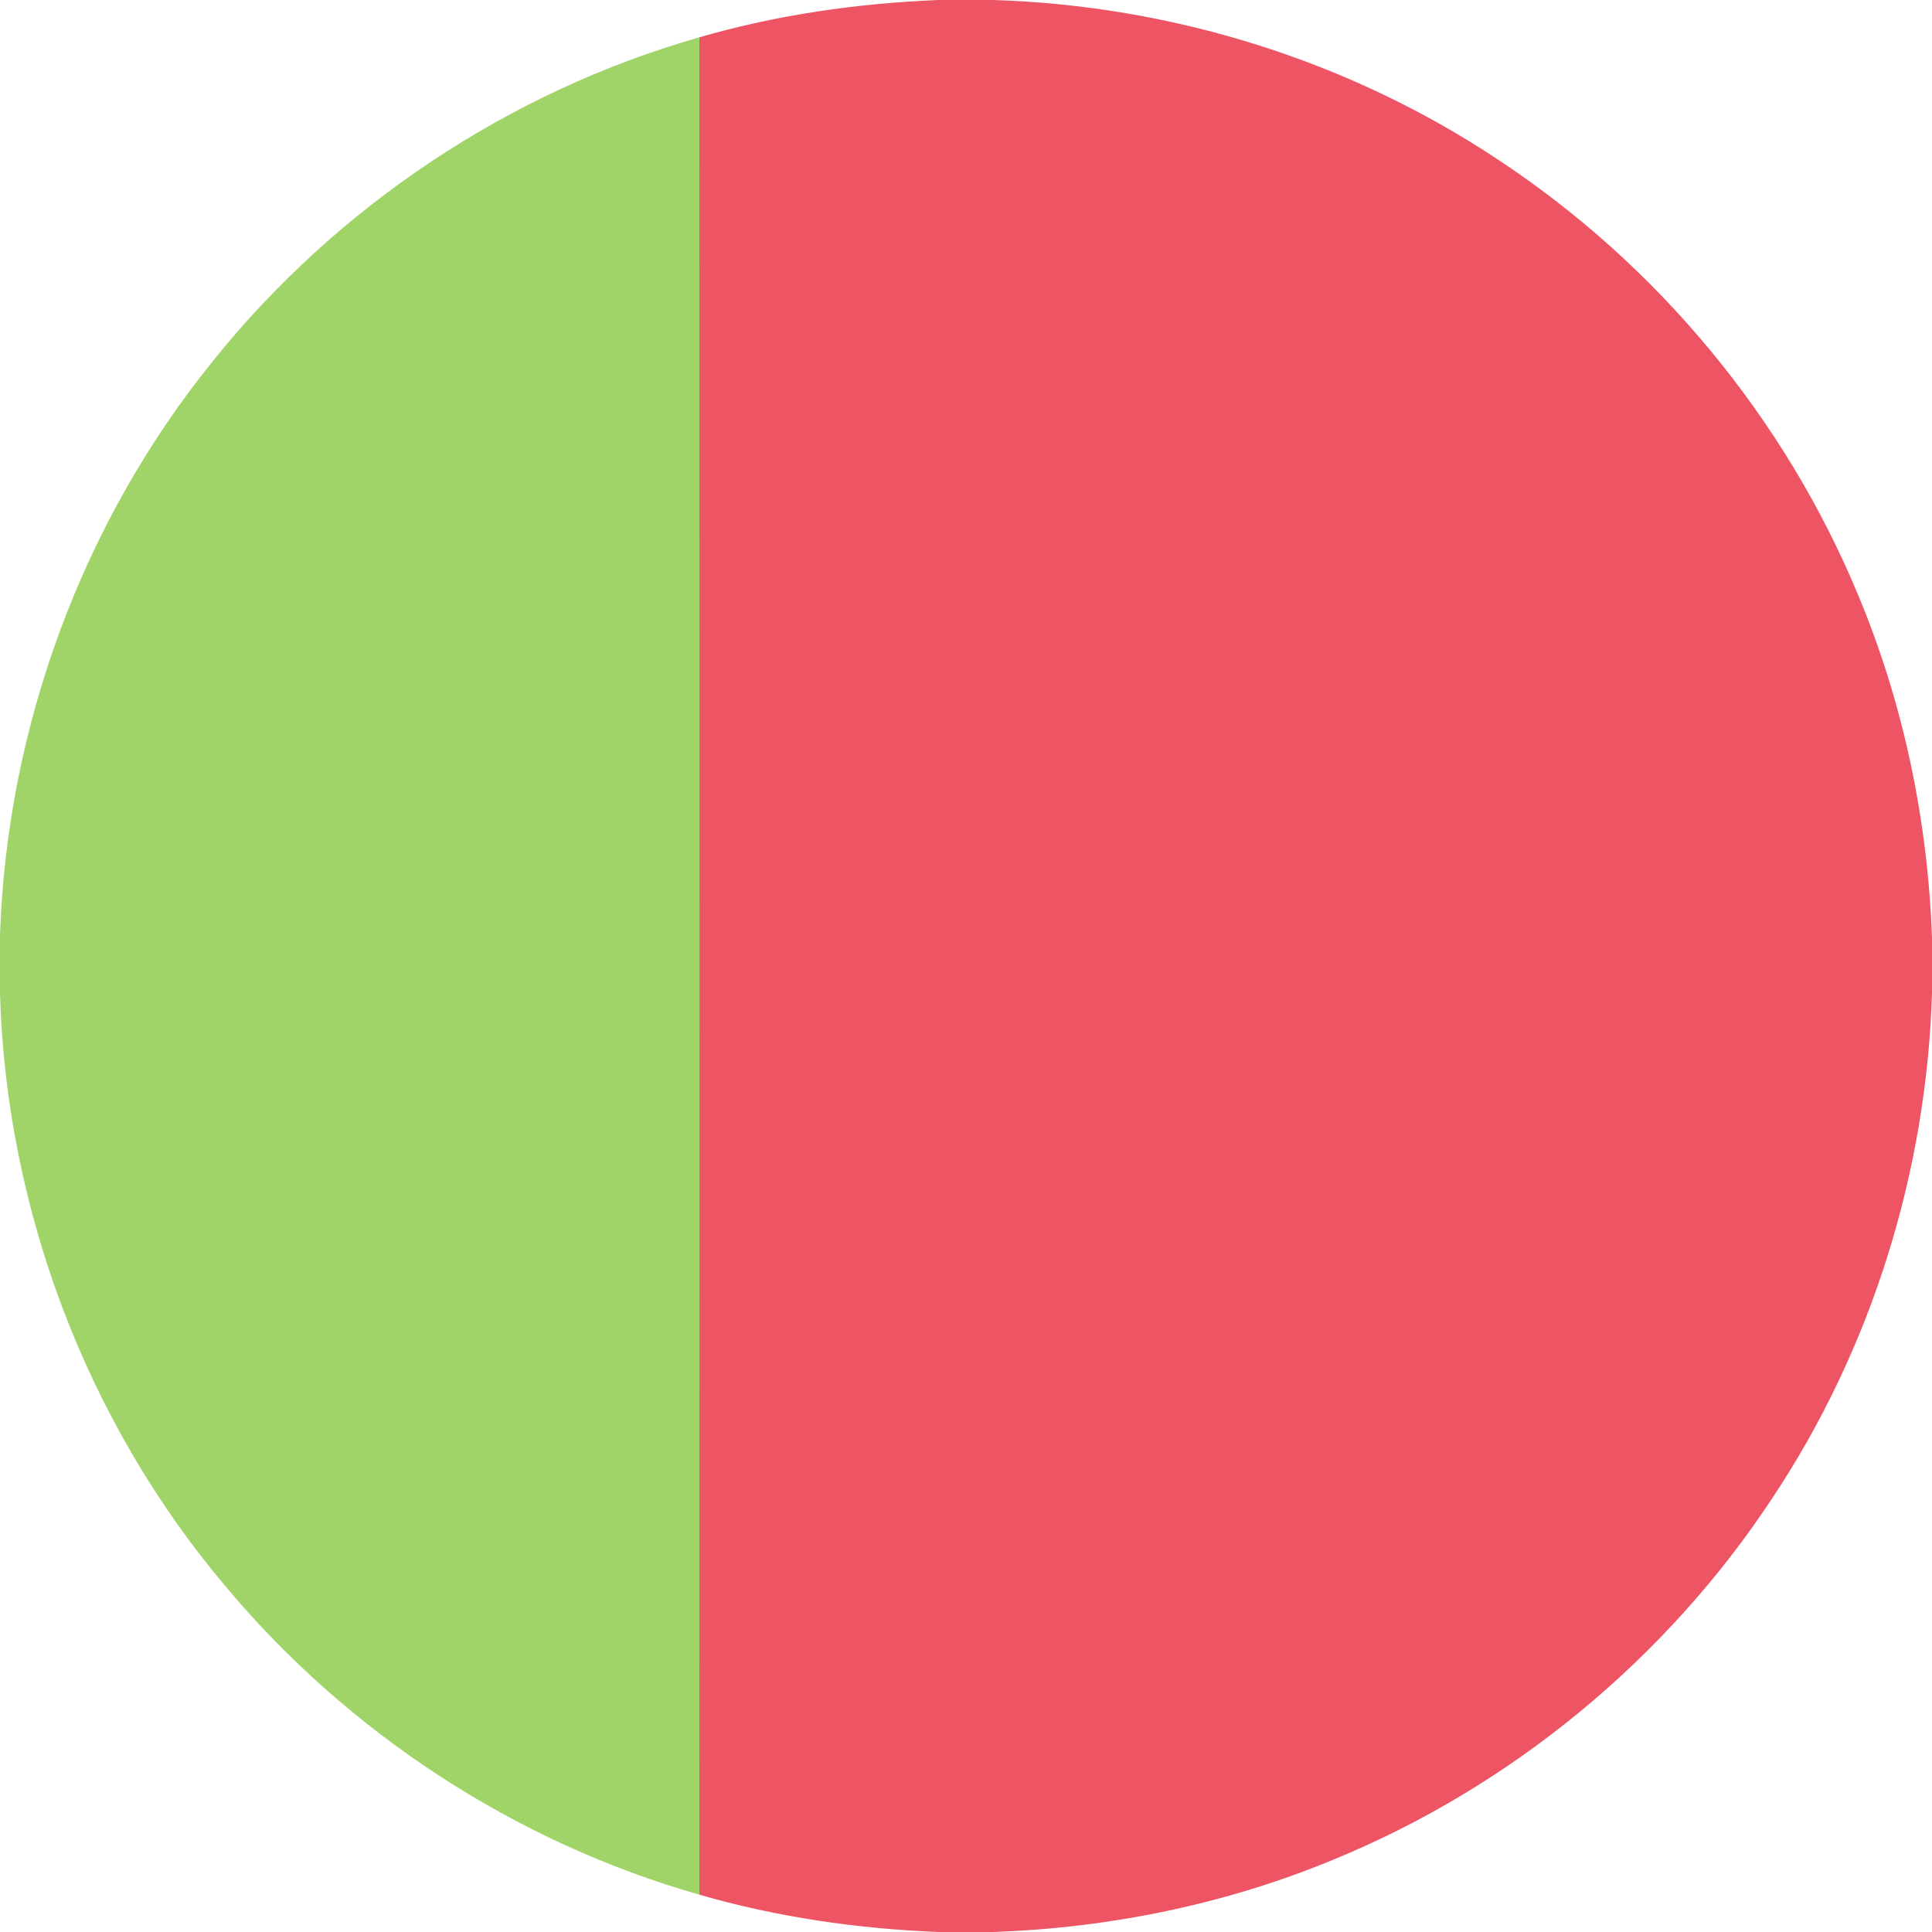 <?xml version="1.0" encoding="UTF-8" ?>
<!DOCTYPE svg PUBLIC "-//W3C//DTD SVG 1.1//EN" "http://www.w3.org/Graphics/SVG/1.1/DTD/svg11.dtd">
<svg width="337pt" height="337pt" viewBox="0 0 337 337" version="1.1" xmlns="http://www.w3.org/2000/svg">
<g id="#ed5564ff">
<path fill="#ed5564" opacity="1.00" d=" M 163.63 0.00 L 173.25 0.00 C 204.38 0.96 235.21 10.52 261.17 27.76 C 289.09 46.12 311.33 72.96 324.13 103.82 C 332.04 122.75 336.27 143.12 337.00 163.60 L 337.00 173.31 C 336.03 204.43 326.46 235.27 309.21 261.22 C 290.70 289.35 263.58 311.71 232.41 324.45 C 213.70 332.18 193.59 336.27 173.38 337.00 L 163.67 337.00 C 149.59 336.44 135.54 334.41 121.99 330.49 C 122.01 222.50 122.01 114.50 121.99 6.51 C 135.52 2.58 149.56 0.58 163.63 0.00 Z" />
</g>
<g id="#a0d468ff">
<path fill="#a0d468" opacity="1.00" d=" M 37.10 63.02 C 58.70 36.06 88.76 15.98 121.99 6.51 C 122.01 114.50 122.01 222.50 121.99 330.49 C 89.86 321.34 60.70 302.28 39.29 276.65 C 15.06 247.95 1.12 210.94 0.00 173.41 L 0.00 163.05 C 1.24 126.86 14.31 91.19 37.10 63.02 Z" />
</g>
</svg>
